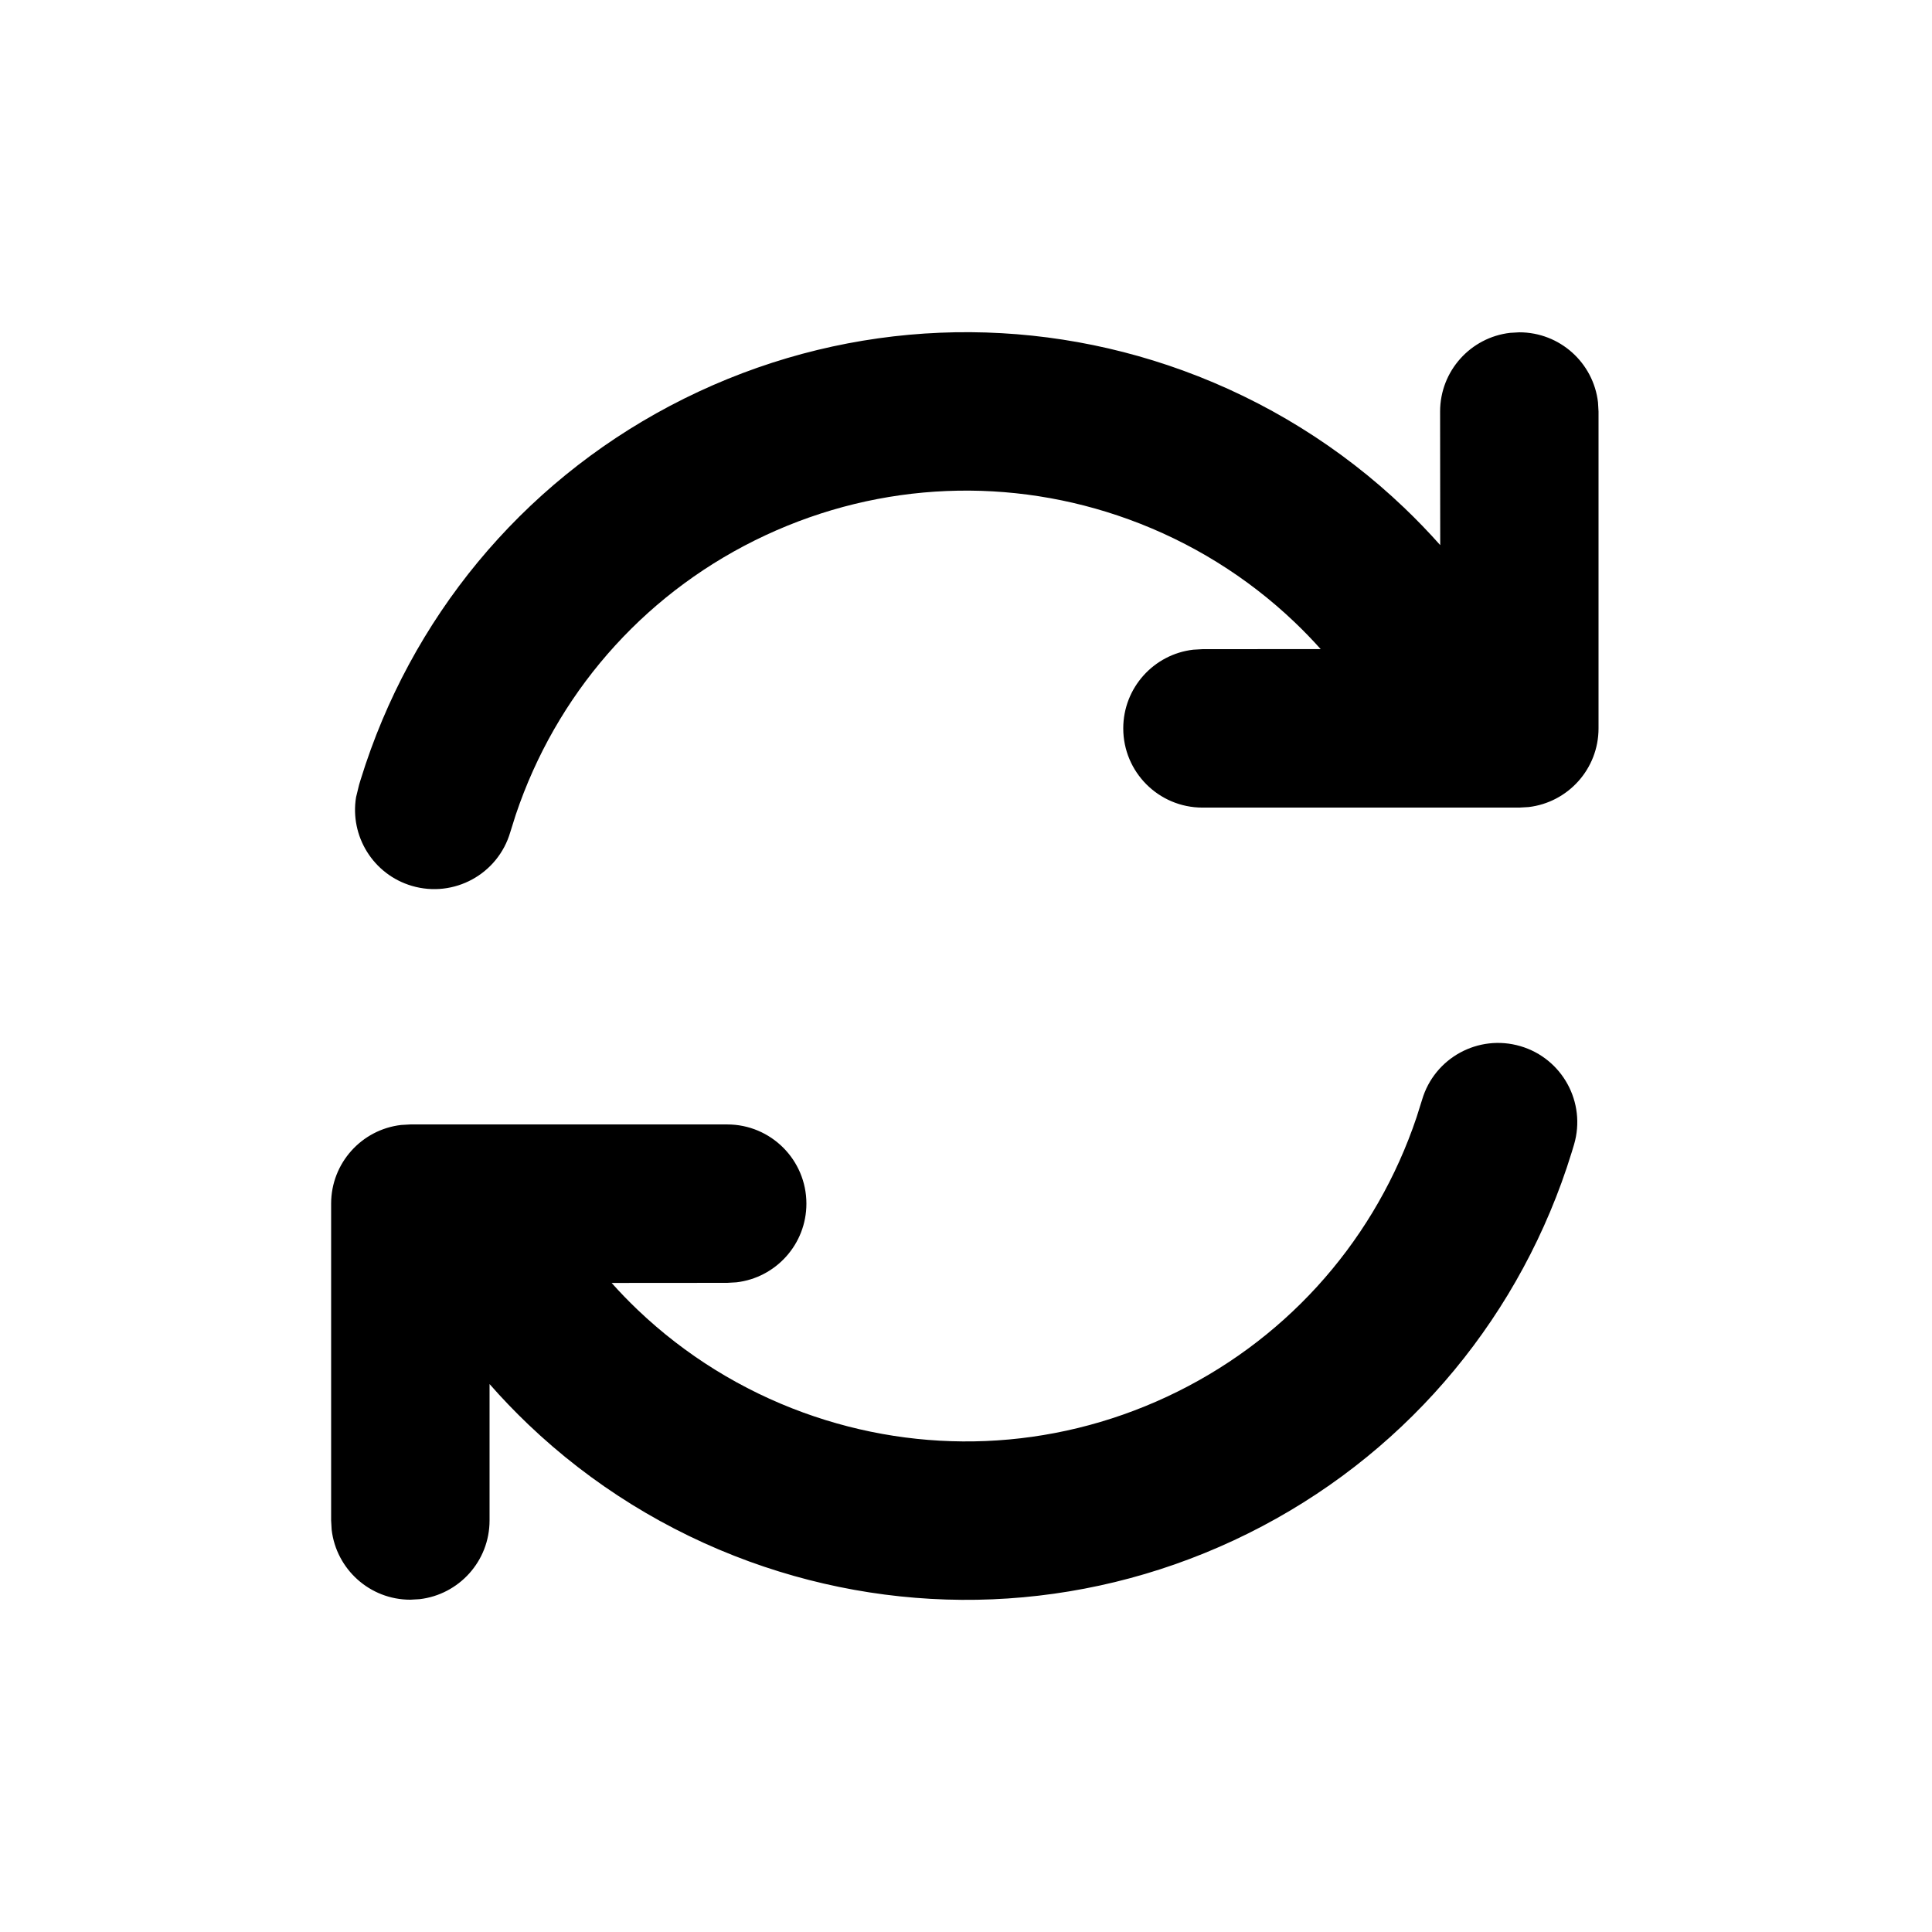 <?xml version="1.0" encoding="UTF-8"?>
<!-- Uploaded to: ICON Repo, www.svgrepo.com, Generator: ICON Repo Mixer Tools -->
<svg fill="#000000" width="800px" height="800px" version="1.1" viewBox="144 144 512 512" xmlns="http://www.w3.org/2000/svg">
 <path d="m546.92 421.24c11.121 3.269 17.488 14.934 14.223 26.059l-0.609 2.016c-0.84 2.731-1.746 5.441-2.723 8.125-15.129 41.566-45.938 75.691-86.836 94.766-40.898 19.07-86.848 20.734-128.41 5.606-21.805-7.938-41.777-20.293-58.59-36.344-3.566-3.406-6.981-6.969-10.238-10.68v36.156c0 10.766-8.102 19.641-18.543 20.852l-2.449 0.141c-10.766 0-19.637-8.102-20.852-18.543l-0.141-2.449v-83.965c0-10.766 8.105-19.641 18.547-20.852l2.445-0.141h83.969c11.594 0 20.992 9.398 20.992 20.992 0 10.762-8.102 19.637-18.543 20.848l-2.449 0.141-30.625 0.023c2.199 2.465 4.496 4.836 6.879 7.113 12.598 12.023 27.582 21.297 43.957 27.254 31.203 11.359 65.602 10.113 96.305-4.203 30.707-14.32 53.77-39.867 65.129-71.074l1.062-3.039 1.441-4.578c3.269-11.125 14.934-17.492 26.059-14.223zm-89.398-179.04c21.801 7.938 41.777 20.293 58.586 36.344 3.324 3.172 6.512 6.481 9.566 9.918l-0.031-35.402c0-10.766 8.102-19.641 18.543-20.852l2.449-0.141c10.766 0 19.637 8.102 20.852 18.543l0.141 2.449v83.969c0 10.766-8.105 19.637-18.543 20.852l-2.449 0.141h-83.969c-11.594 0-20.992-9.398-20.992-20.992 0-10.766 8.105-19.641 18.543-20.852l2.449-0.141 31.324-0.023c-2.199-2.461-4.492-4.828-6.875-7.106-12.598-12.023-27.582-21.297-43.953-27.254-31.207-11.359-65.605-10.113-96.309 4.203-30.703 14.32-53.77 39.867-65.129 71.074l-1.062 3.039-1.438 4.578c-3.269 11.125-14.938 17.492-26.062 14.223-10.266-3.016-16.48-13.191-14.805-23.488l0.809-3.316 0.383-1.27c0.84-2.731 1.75-5.441 2.727-8.125 15.129-41.566 45.934-75.691 86.836-94.766 40.898-19.07 86.844-20.734 128.41-5.606z" fill-rule="evenodd"/>
</svg>